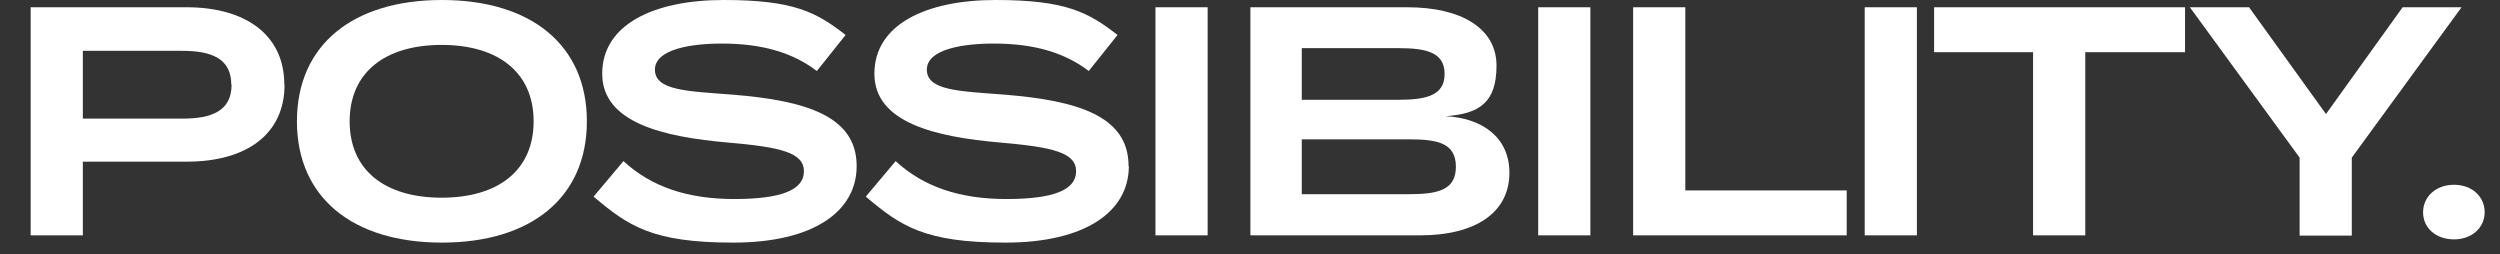 <?xml version="1.0" encoding="UTF-8"?>
<svg xmlns="http://www.w3.org/2000/svg" id="Layer_1" data-name="Layer 1" viewBox="0 0 929.5 94.6">
  <rect x="0" y="0" width="929.5" height="94.6" fill="#333333" stroke="none"/>
  <path d="M105.8,31.4c0,18.8-14.5,28.7-36.3,28.7H30.8v27.4H11.4V2.7h58c21.8,0,36.3,10.2,36.3,28.7h.1ZM86,31.5c0-9.7-7.3-12.6-18.2-12.6H30.8v25.2h37.1c10.9,0,18.2-2.9,18.2-12.6h-.1Z" style="fill: #fff;"></path>
  <path d="M110.4,45.1c0-28.4,20.8-45.1,53.9-45.1s53.9,16.7,53.9,45.1-20.8,45.1-53.9,45.1-53.9-16.7-53.9-45.1h0ZM198.4,45.1c0-18.2-13.2-28.4-34.2-28.4s-34.2,10.2-34.2,28.4,13.1,28.4,34.2,28.4,34.2-10.2,34.2-28.4Z" style="fill: #fff;"></path>
  <path d="M318.5,61.8c0,16.7-15.9,28.4-45.9,28.4s-38.9-6.1-51.9-17.1l11.1-13.2c10.4,9.6,23.9,14.1,41.2,14.1s25.9-3.3,25.9-10.3-8.7-9-28.2-10.7c-24.2-2.1-46.8-7.4-46.8-25.6S242.9,0,269.1,0s34.5,4.6,45.3,13l-10.7,13.4c-9.3-7.1-20.8-10.1-34.6-10.2-11.5-.1-25.6,1.9-25.6,9.7s12.1,8,29,9.3c27,2.2,46,7.9,46,26.5h0v.1Z" style="fill: #fff;"></path>
  <path d="M419.7,61.8c0,16.7-15.9,28.4-45.9,28.4s-38.9-6.1-51.9-17.1l11.1-13.2c10.4,9.6,23.9,14.1,41.2,14.1s25.9-3.3,25.9-10.3-8.7-9-28.2-10.7c-24.2-2.1-46.8-7.4-46.8-25.6S344.1,0,370.2,0s34.5,4.6,45.3,13l-10.7,13.4c-9.3-7.1-20.8-10.1-34.6-10.2-11.5-.1-25.6,1.9-25.6,9.7s12.1,8,29,9.3c27,2.2,46,7.9,46,26.5h0l.1.1Z" style="fill: #fff;"></path>
  <path d="M429.6,87.5V2.7h19.4v84.8h-19.4Z" style="fill: #fff;"></path>
  <path d="M561.2,64.2c0,15-12.8,23.3-33.2,23.3h-63.1V2.7h58.3c20.4,0,33.2,8,33.2,21.7s-6.3,17.9-18.9,18.8c13.3.7,23.7,7.6,23.7,21.1h0v-.1ZM484,37.1h36c10.5,0,17.1-1.7,17.1-9.6s-6.5-9.6-17.1-9.6h-36v19.1h0v.1ZM541.3,62c0-8.6-6.4-10.2-17.3-10.2h-40v20.4h40c10.9,0,17.3-1.7,17.3-10.2Z" style="fill: #fff;"></path>
  <path d="M571.9,87.5V2.7h19.4v84.8h-19.4Z" style="fill: #fff;"></path>
  <path d="M686.6,70.8v16.7h-79.4V2.7h19.4v68.1h60Z" style="fill: #fff;"></path>
  <path d="M693.3,87.5V2.7h19.4v84.8h-19.4Z" style="fill: #fff;"></path>
  <path d="M812.4,19.4h-37.1v68.1h-19.4V19.4h-36.8V2.7h93.3v16.7h0Z" style="fill: #fff;"></path>
  <path d="M836.2,2.7l28.6,39.7,28.5-39.7h21.9l-40.8,55.9v29h-19.4v-29l-40.8-55.9h22.1-.1Z" style="fill: #fff;"></path>
  <path d="M900.9,78.9c0-5.7,4.7-10.2,11.5-10.2s11.4,4.5,11.4,10.2-4.7,10.1-11.4,10.1-11.5-4.2-11.5-10.1Z" style="fill: #fff;"></path>
</svg>
